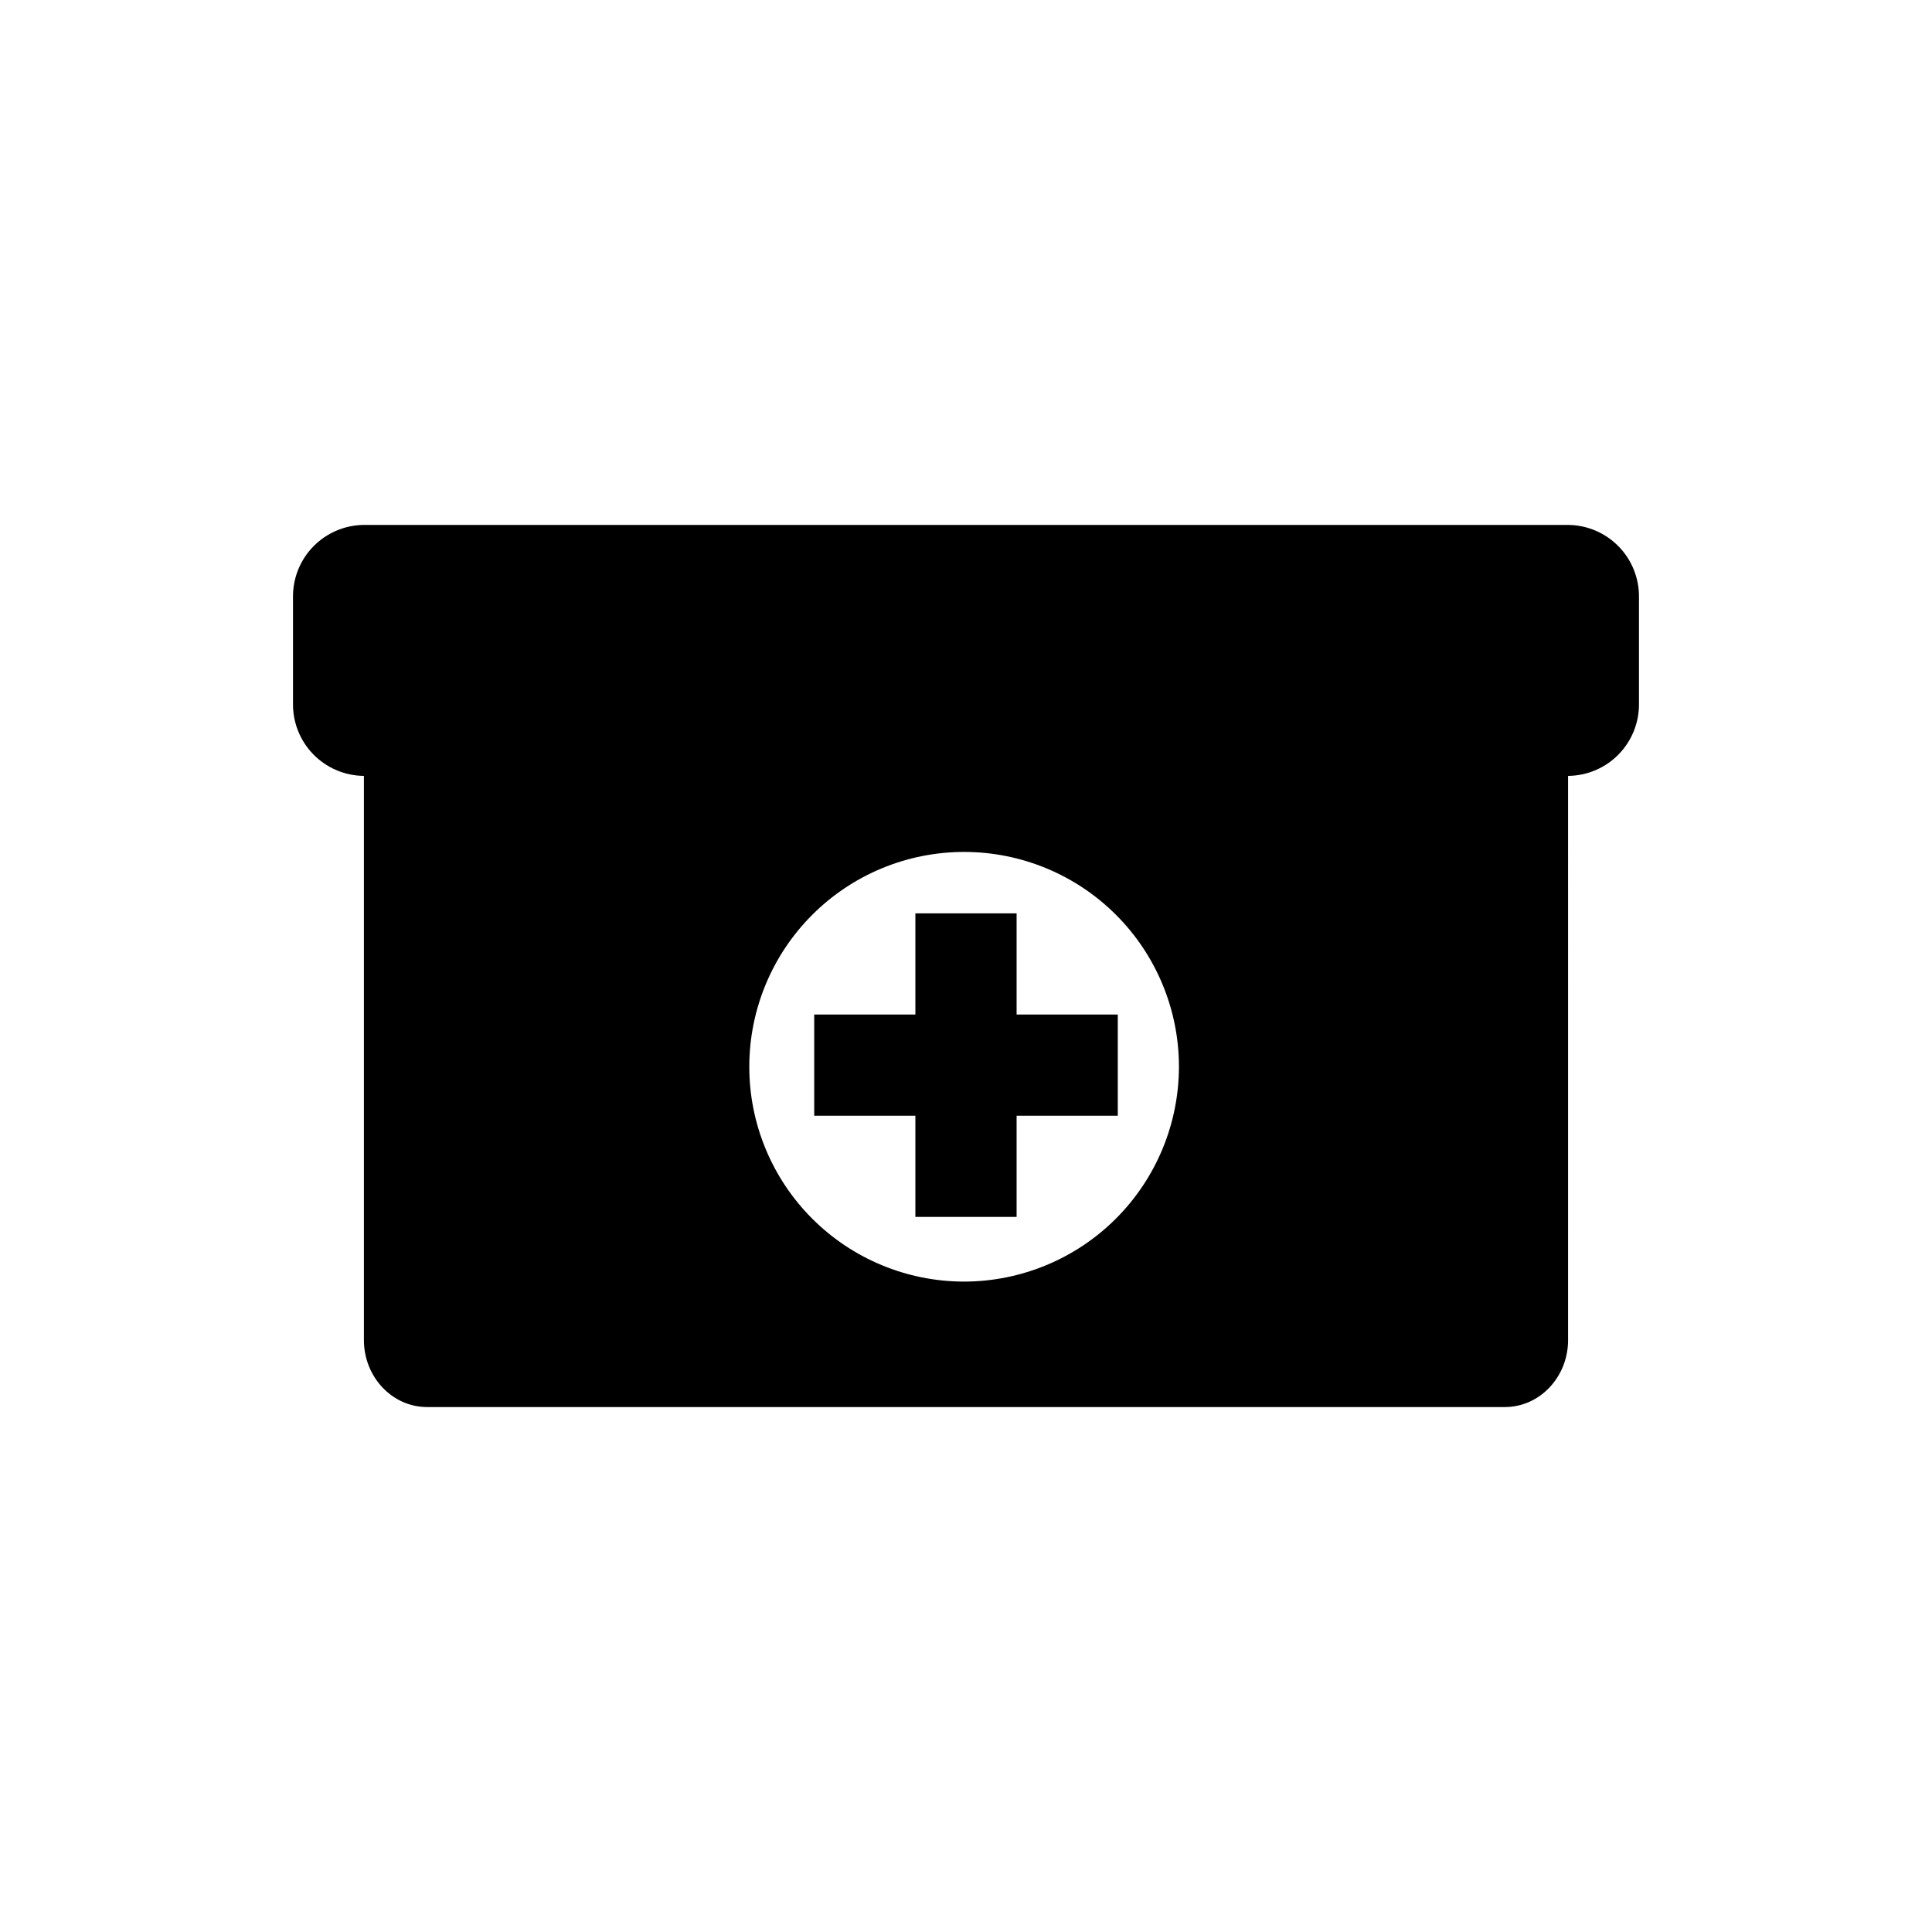 <?xml version="1.0" encoding="UTF-8"?>
<!-- The Best Svg Icon site in the world: iconSvg.co, Visit us! https://iconsvg.co -->
<svg fill="#000000" width="800px" height="800px" version="1.1" viewBox="144 144 512 512" xmlns="http://www.w3.org/2000/svg">
 <g>
  <path d="m559.68 283.11h-319.36c-5.012 0.07-9.793 2.125-13.293 5.715-3.5 3.586-5.434 8.418-5.379 13.43v28.215c-0.055 5.012 1.879 9.844 5.379 13.434s8.281 5.641 13.293 5.711h0.121v149.53c0 9.773 7.508 17.734 16.738 17.734h285.64c9.23 0 16.738-7.961 16.738-17.734l-0.004-149.53h0.121c5.012-0.07 9.793-2.121 13.293-5.711s5.434-8.422 5.379-13.434v-28.215c0.055-5.012-1.879-9.844-5.379-13.43-3.5-3.59-8.281-5.644-13.293-5.715zm-160.21 200.52v0.004c-15.098-0.012-29.574-6.016-40.242-16.695-10.672-10.68-16.664-25.16-16.66-40.258 0.008-15.098 6.008-29.574 16.688-40.246 10.676-10.672 25.156-16.668 40.254-16.664 15.098 0.004 29.574 6.004 40.25 16.68 10.676 10.676 16.672 25.152 16.672 40.25-0.02 15.094-6.023 29.562-16.695 40.238-10.672 10.672-25.145 16.676-40.234 16.695z"/>
  <path d="m413.41 386.05h-26.824v26.812h-26.812v26.82h26.812v26.812h26.824v-26.812h26.812v-26.82h-26.812z"/>
 </g>
</svg>